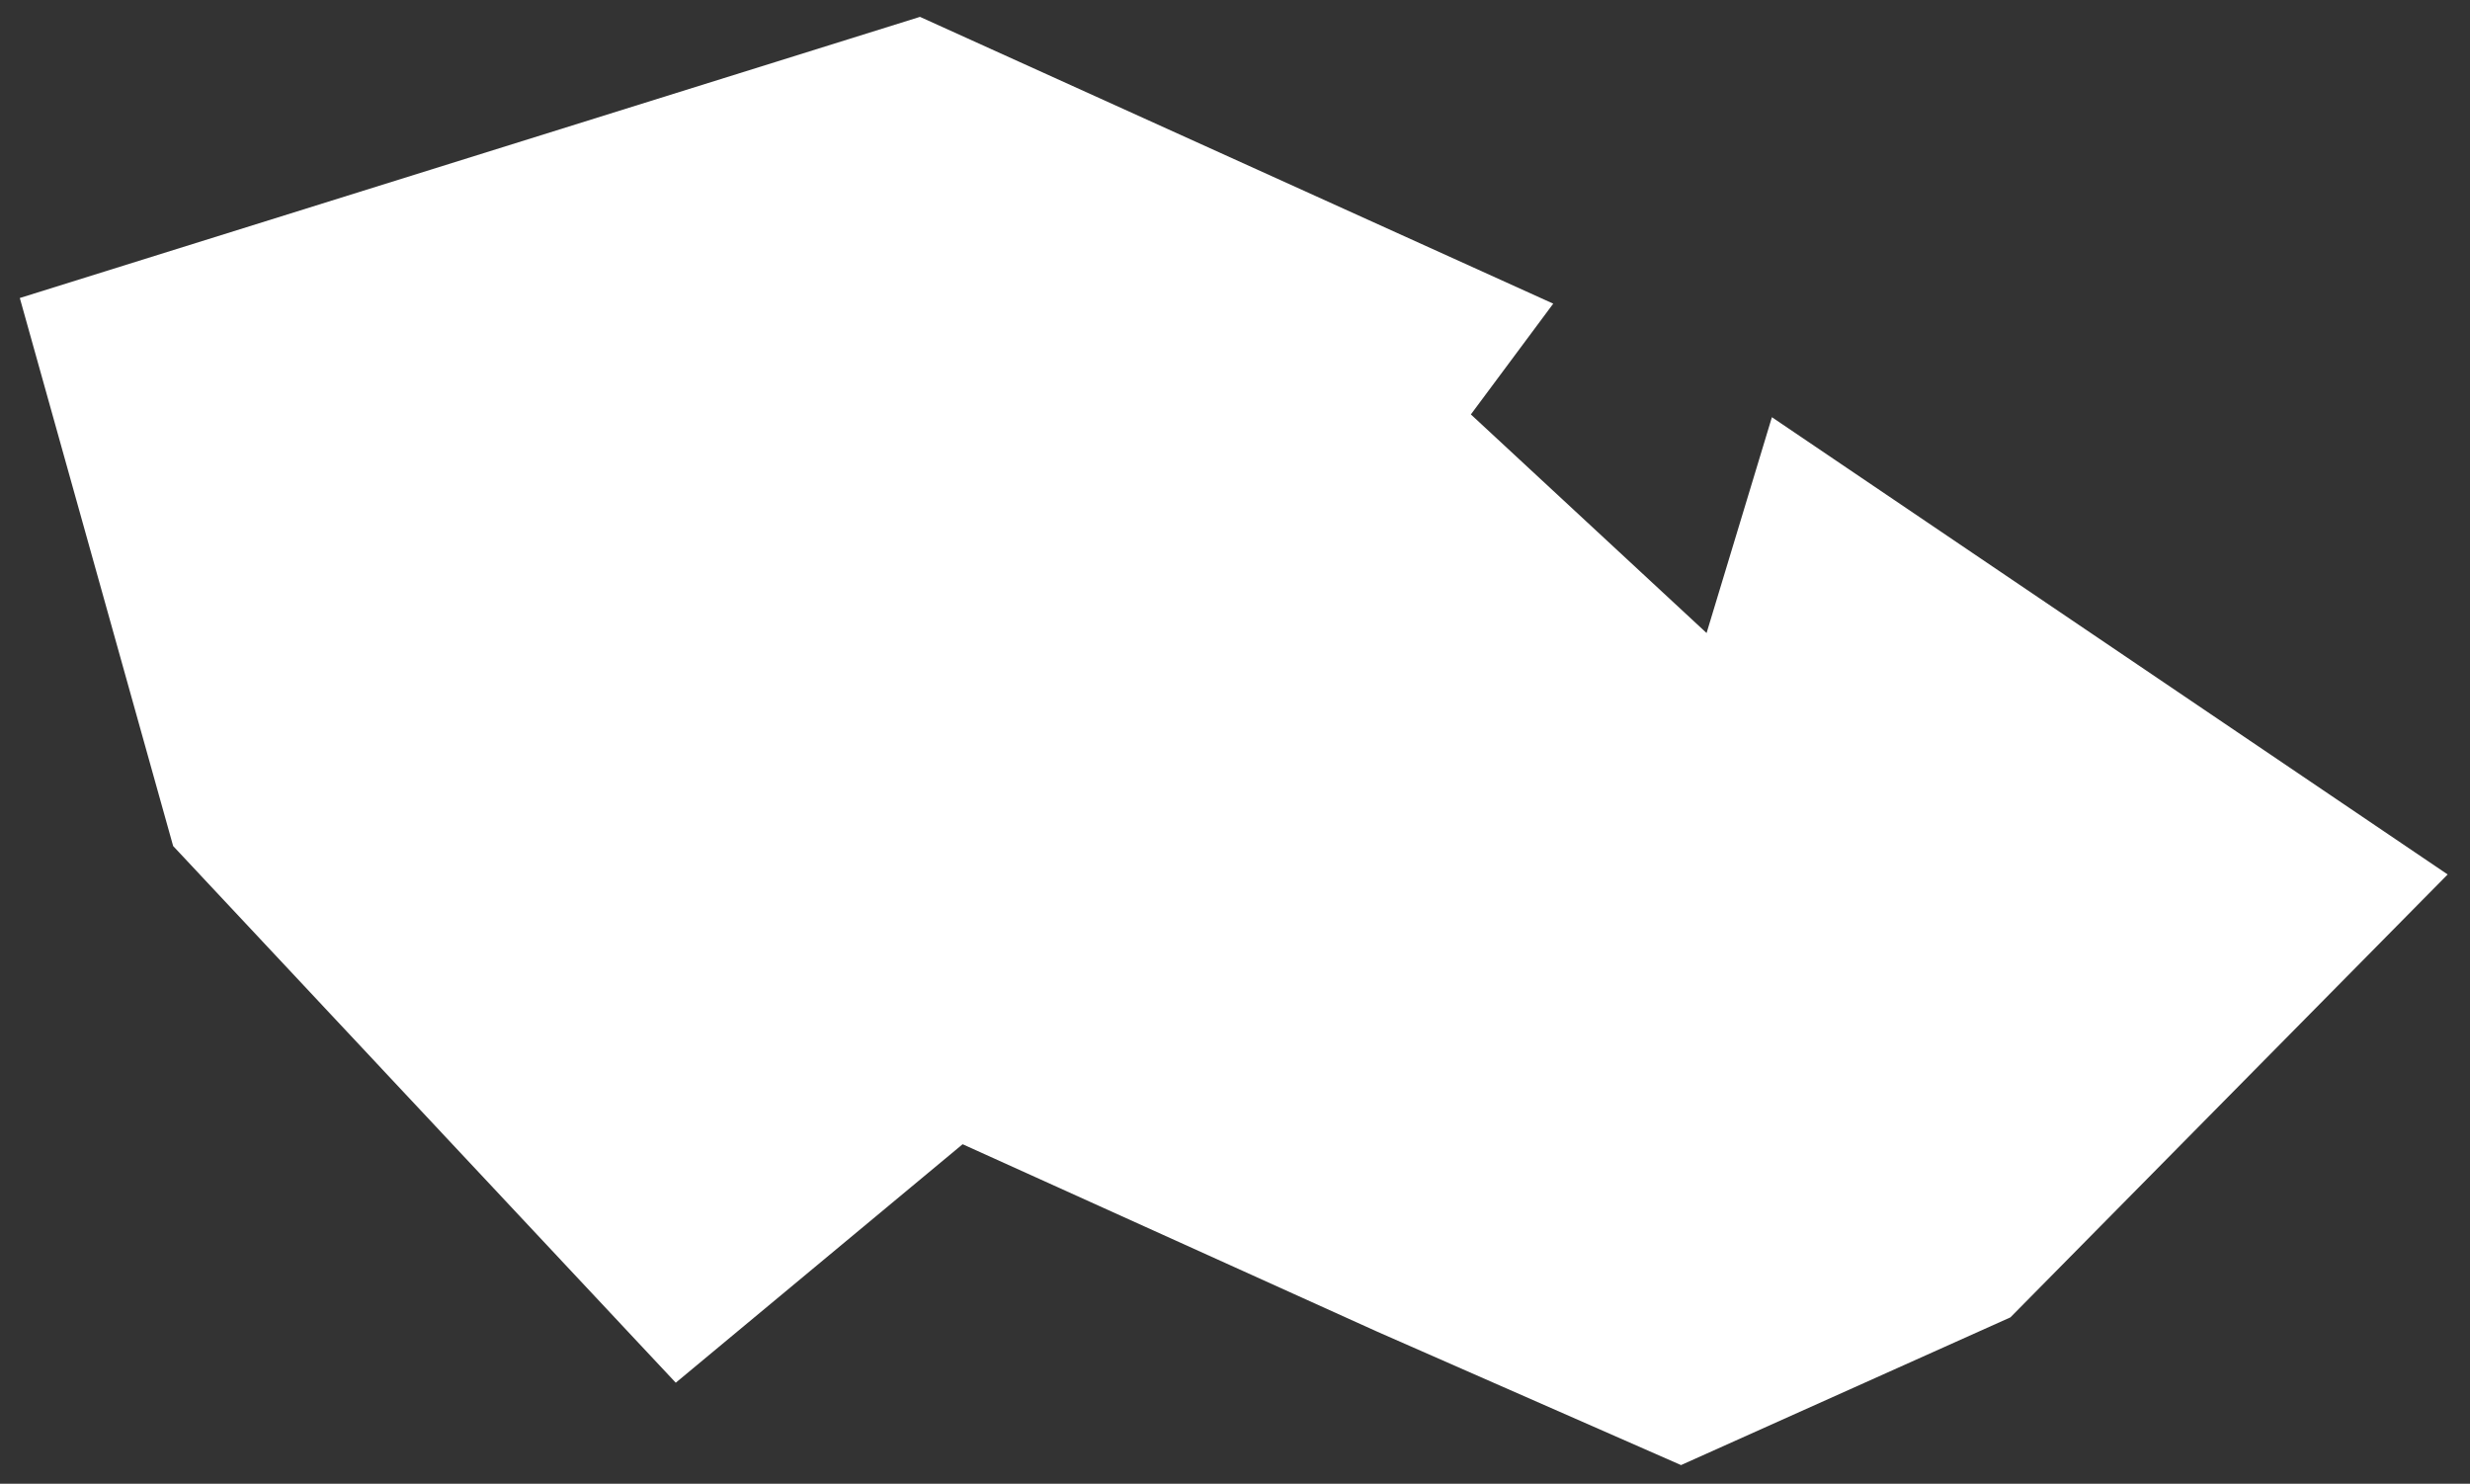<svg xmlns="http://www.w3.org/2000/svg" viewBox="0 0 293 176">
  <rect x="0" y="0" width="293" height="176" fill="#333333" stroke="none"/>
  <title>kraj_bg</title>
  <g>
    <rect width="293" height="176" style="fill: #fff;opacity: 0"/>
    <polygon points="2.35 35.35 109.13 2 184.25 36.02 174.48 49.16 202.44 75.09 210.19 49.49 290.35 103.73 238.48 156.27 199.41 173.79 163.36 157.96 114.19 135.73 80.16 164.02 20.54 100.36 2.35 35.35" style="fill: #fff"/>
  </g>
</svg>

